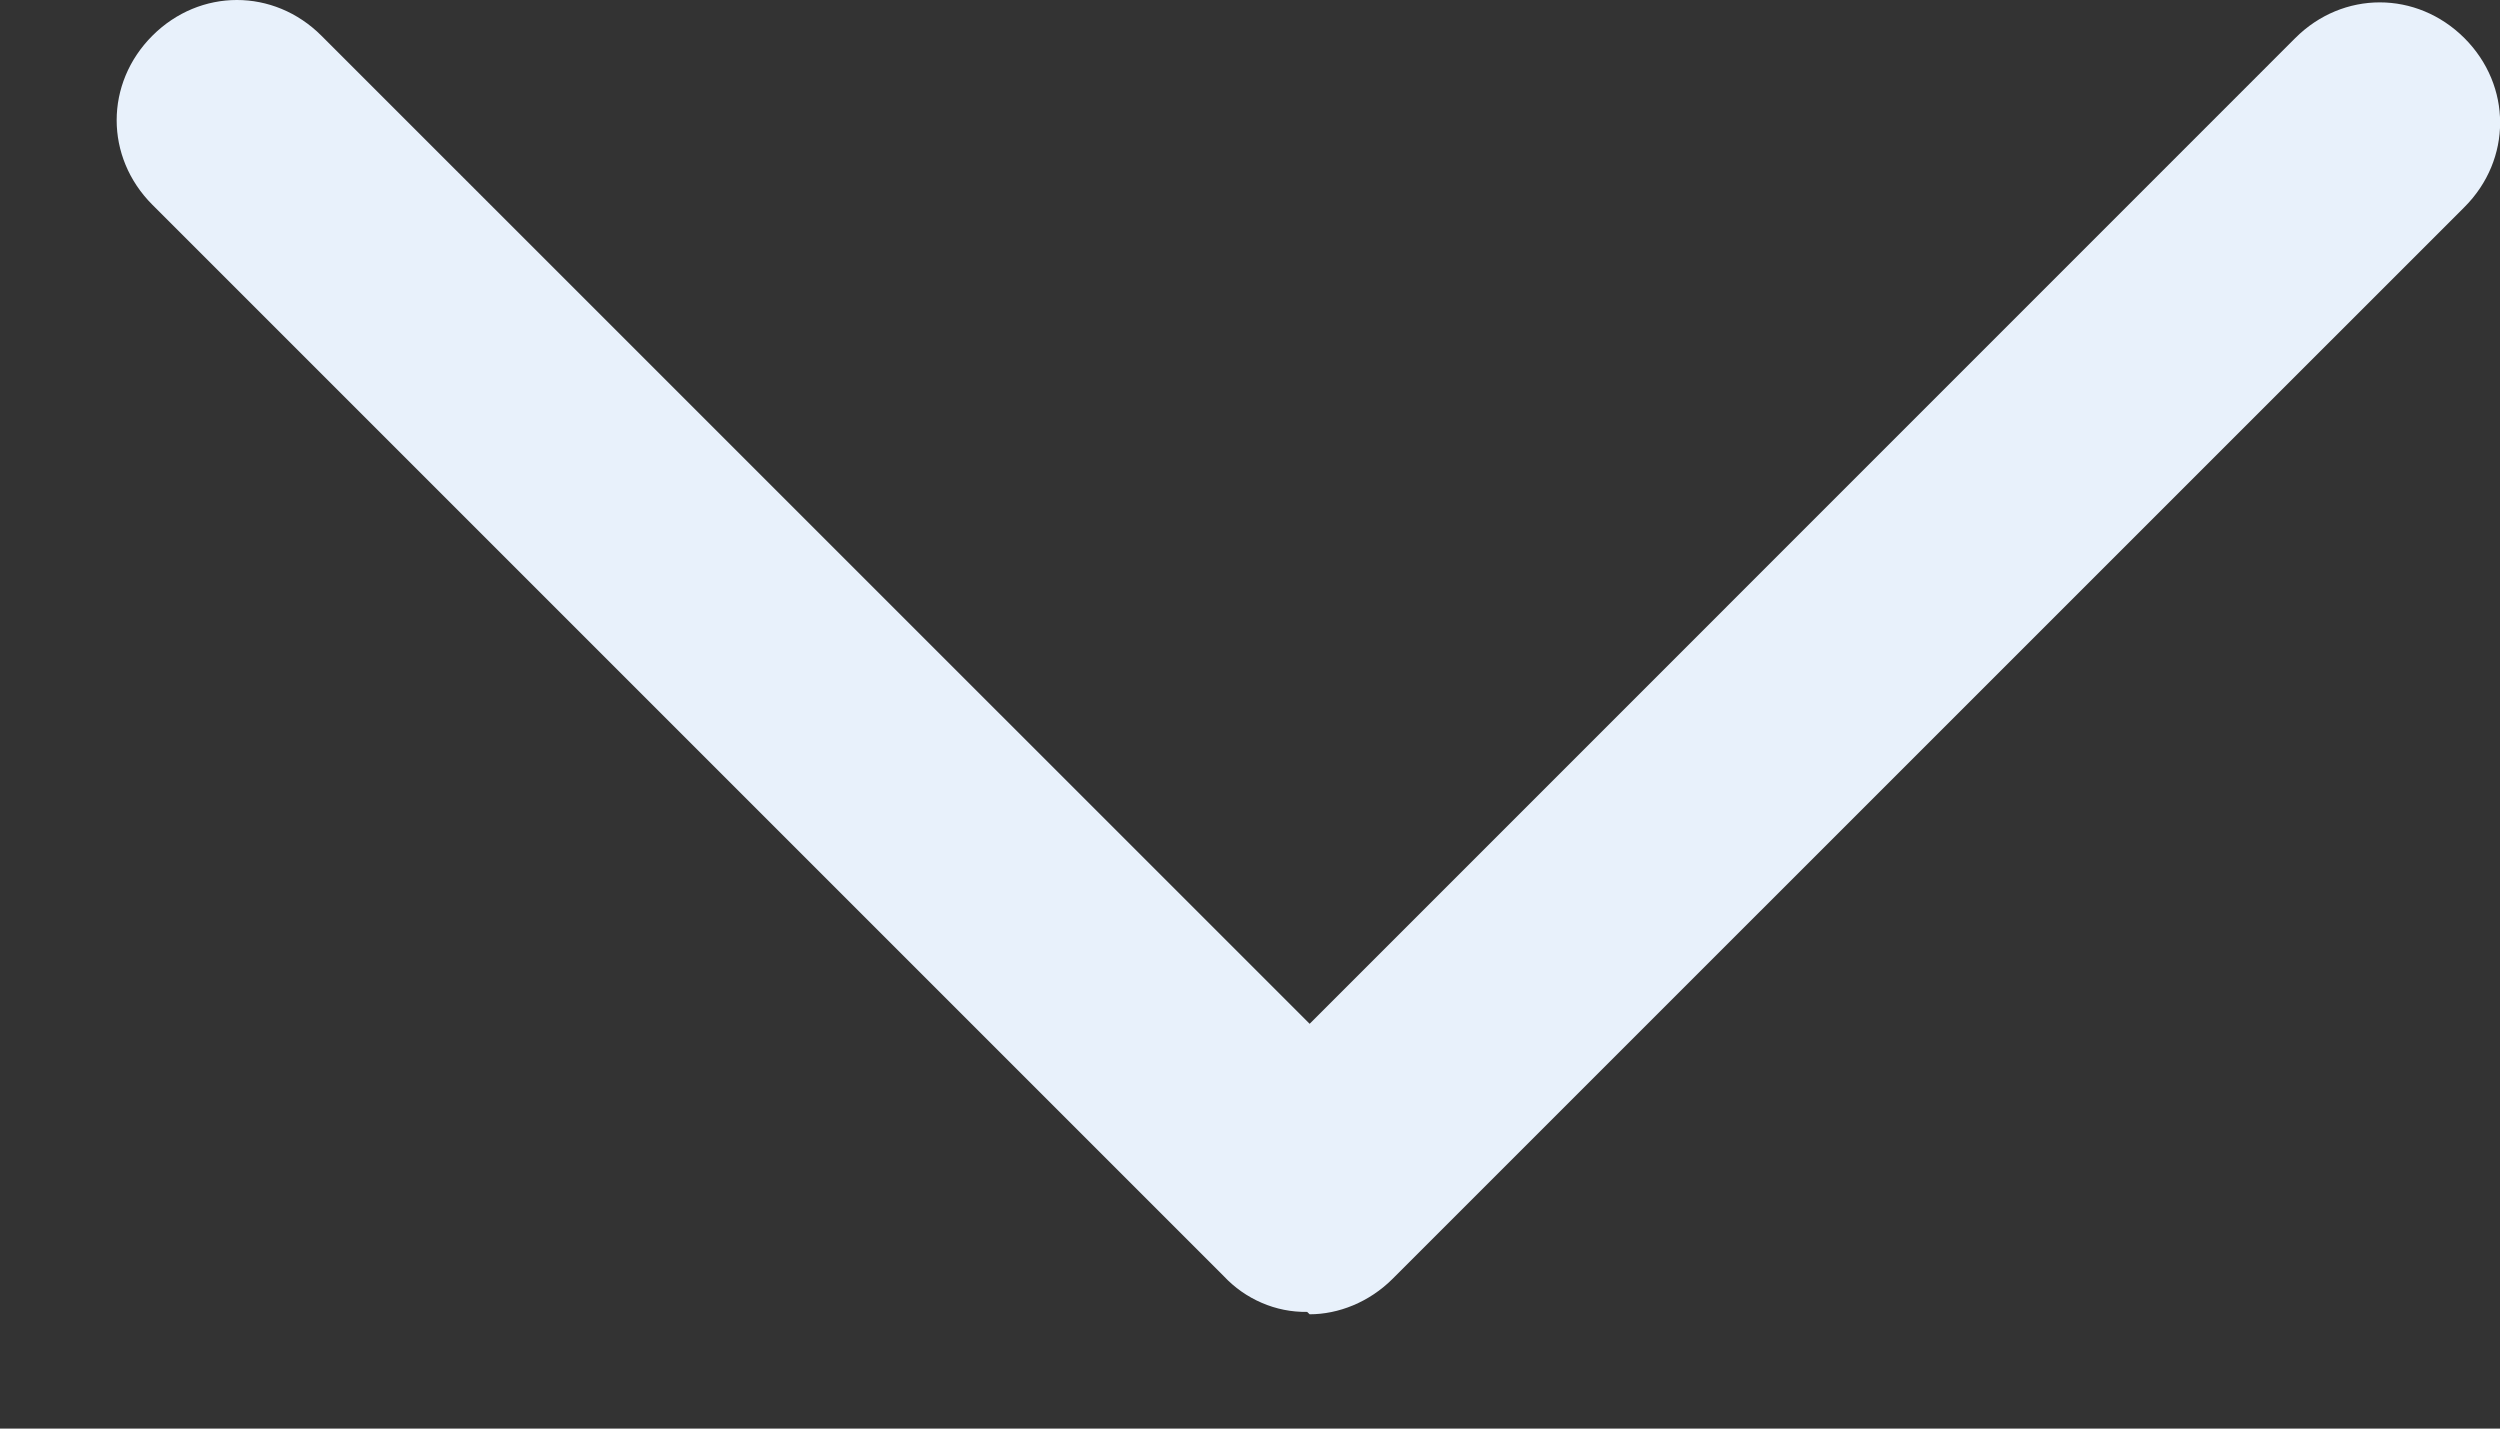 <svg width="21" height="12" viewBox="0 0 21 12" fill="none" xmlns="http://www.w3.org/2000/svg">
<rect x="0" y="0" width="21" height="12" fill="#333333" stroke="none"/>
<path d="M10.98 11.02C10.849 11.022 10.719 10.996 10.599 10.944C10.478 10.892 10.37 10.816 10.28 10.72L1.28 1.72C0.88 1.32 0.88 0.7 1.28 0.3C1.68 -0.1 2.3 -0.1 2.7 0.3L11.001 8.6L19.28 0.32C19.68 -0.08 20.3 -0.08 20.701 0.32C21.101 0.72 21.101 1.34 20.701 1.74L11.7 10.74C11.501 10.94 11.241 11.04 11.001 11.04L10.98 11.02Z" fill="#E8F1FB"/>
</svg>
